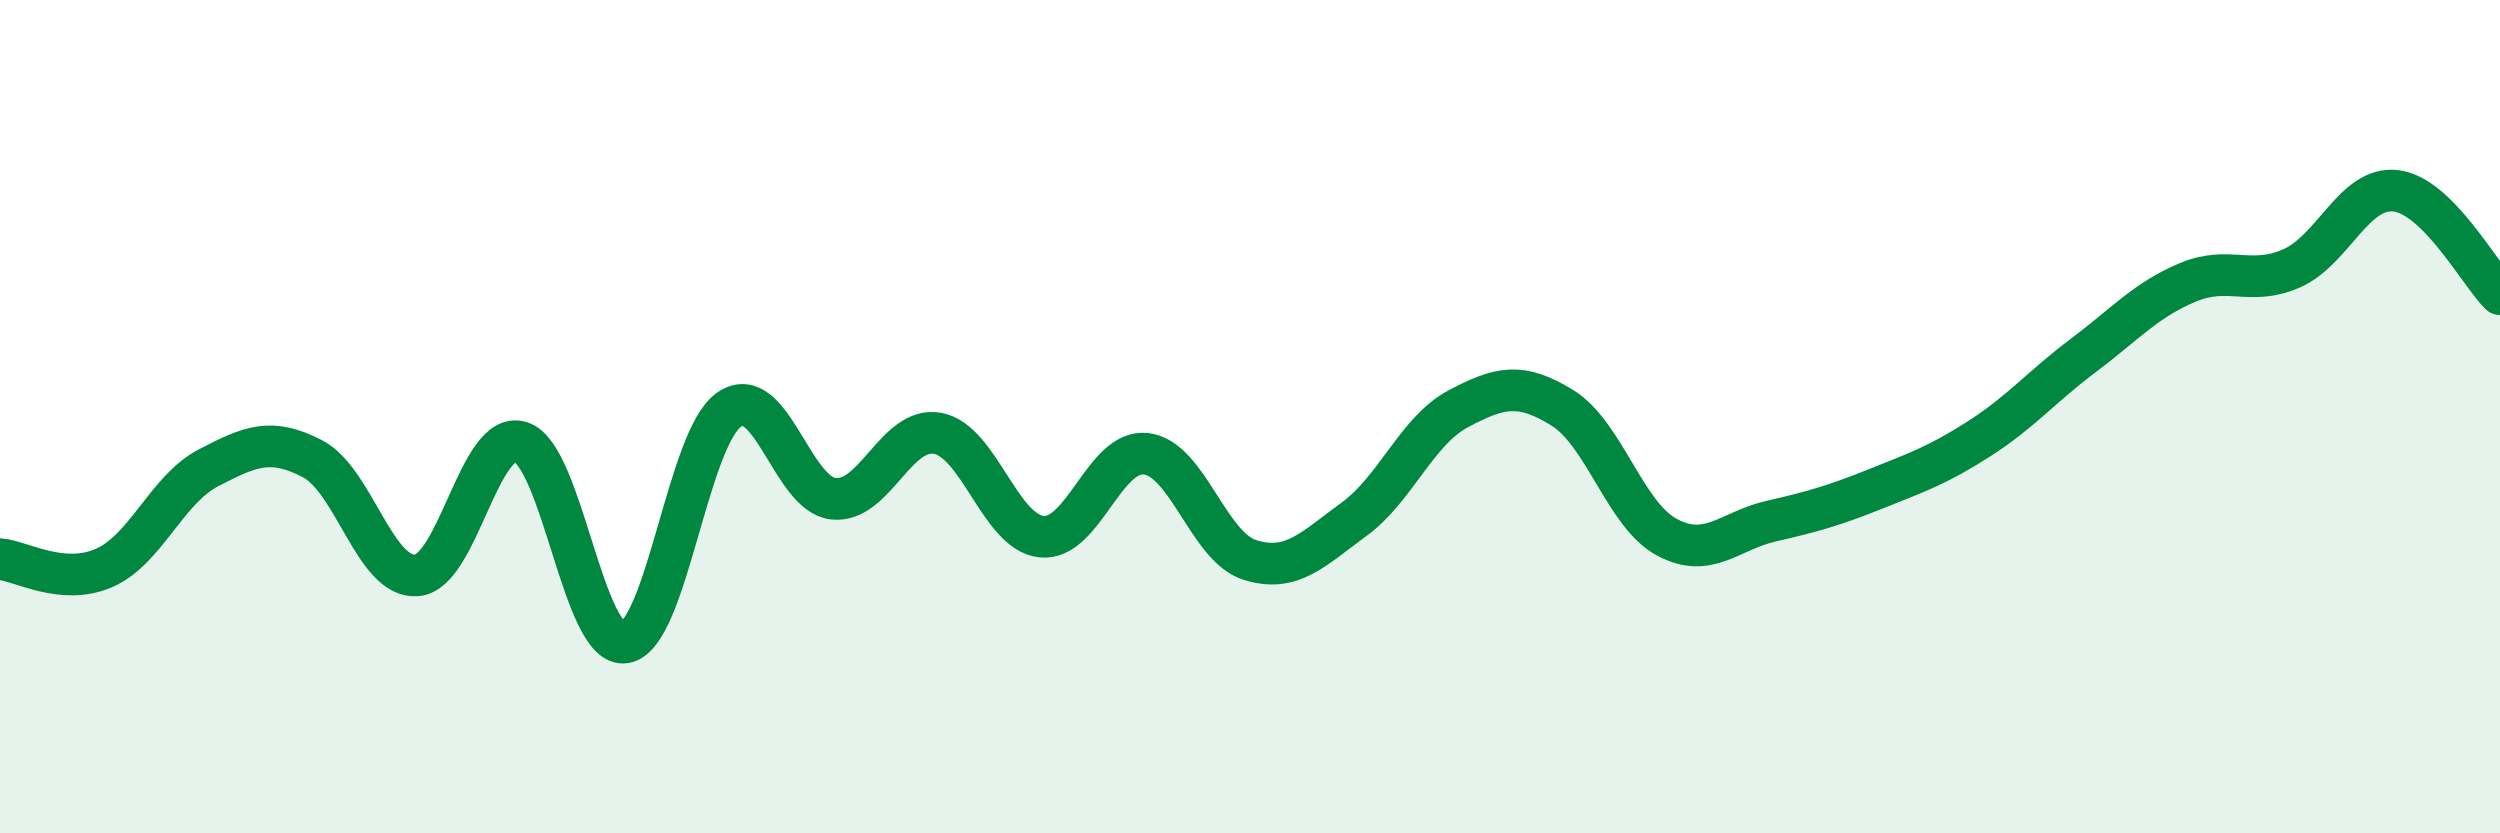 
    <svg width="60" height="20" viewBox="0 0 60 20" xmlns="http://www.w3.org/2000/svg">
      <path
        d="M 0,13.42 C 0.5,13.46 1.5,14.07 2.5,13.63 C 3.5,13.19 4,11.75 5,11.23 C 6,10.71 6.5,10.49 7.5,11.01 C 8.5,11.53 9,13.89 10,13.81 C 11,13.73 11.5,10.29 12.5,10.61 C 13.5,10.93 14,15.58 15,15.42 C 16,15.26 16.5,10.52 17.5,9.83 C 18.5,9.14 19,11.86 20,11.97 C 21,12.08 21.5,10.22 22.5,10.4 C 23.5,10.58 24,12.78 25,12.88 C 26,12.98 26.5,10.78 27.5,10.89 C 28.5,11 29,13.13 30,13.44 C 31,13.75 31.5,13.19 32.5,12.46 C 33.5,11.73 34,10.34 35,9.81 C 36,9.28 36.5,9.17 37.5,9.79 C 38.5,10.41 39,12.35 40,12.89 C 41,13.43 41.5,12.74 42.5,12.51 C 43.5,12.28 44,12.14 45,11.74 C 46,11.34 46.5,11.17 47.5,10.53 C 48.5,9.89 49,9.28 50,8.53 C 51,7.78 51.5,7.2 52.5,6.78 C 53.5,6.36 54,6.88 55,6.44 C 56,6 56.5,4.46 57.5,4.58 C 58.5,4.7 59.5,6.56 60,7.06L60 20L0 20Z"
        fill="#008740"
        opacity="0.1"
        stroke-linecap="round"
        stroke-linejoin="round"
      />
      <path
        d="M 0,13.42 C 0.5,13.46 1.5,14.07 2.5,13.63 C 3.5,13.19 4,11.75 5,11.23 C 6,10.71 6.5,10.49 7.5,11.01 C 8.5,11.53 9,13.89 10,13.81 C 11,13.73 11.5,10.29 12.5,10.61 C 13.5,10.93 14,15.58 15,15.42 C 16,15.26 16.5,10.52 17.5,9.83 C 18.5,9.14 19,11.86 20,11.97 C 21,12.08 21.5,10.22 22.5,10.4 C 23.5,10.58 24,12.78 25,12.88 C 26,12.98 26.5,10.78 27.5,10.89 C 28.5,11 29,13.13 30,13.44 C 31,13.75 31.5,13.19 32.5,12.46 C 33.5,11.73 34,10.34 35,9.81 C 36,9.28 36.5,9.17 37.5,9.79 C 38.5,10.41 39,12.35 40,12.89 C 41,13.43 41.5,12.74 42.5,12.51 C 43.5,12.28 44,12.14 45,11.74 C 46,11.34 46.5,11.17 47.5,10.53 C 48.5,9.89 49,9.28 50,8.53 C 51,7.78 51.5,7.2 52.5,6.78 C 53.5,6.36 54,6.88 55,6.44 C 56,6 56.5,4.46 57.5,4.58 C 58.5,4.7 59.5,6.56 60,7.06"
        stroke="#008740"
        stroke-width="1"
        fill="none"
        stroke-linecap="round"
        stroke-linejoin="round"
      />
    </svg>
  